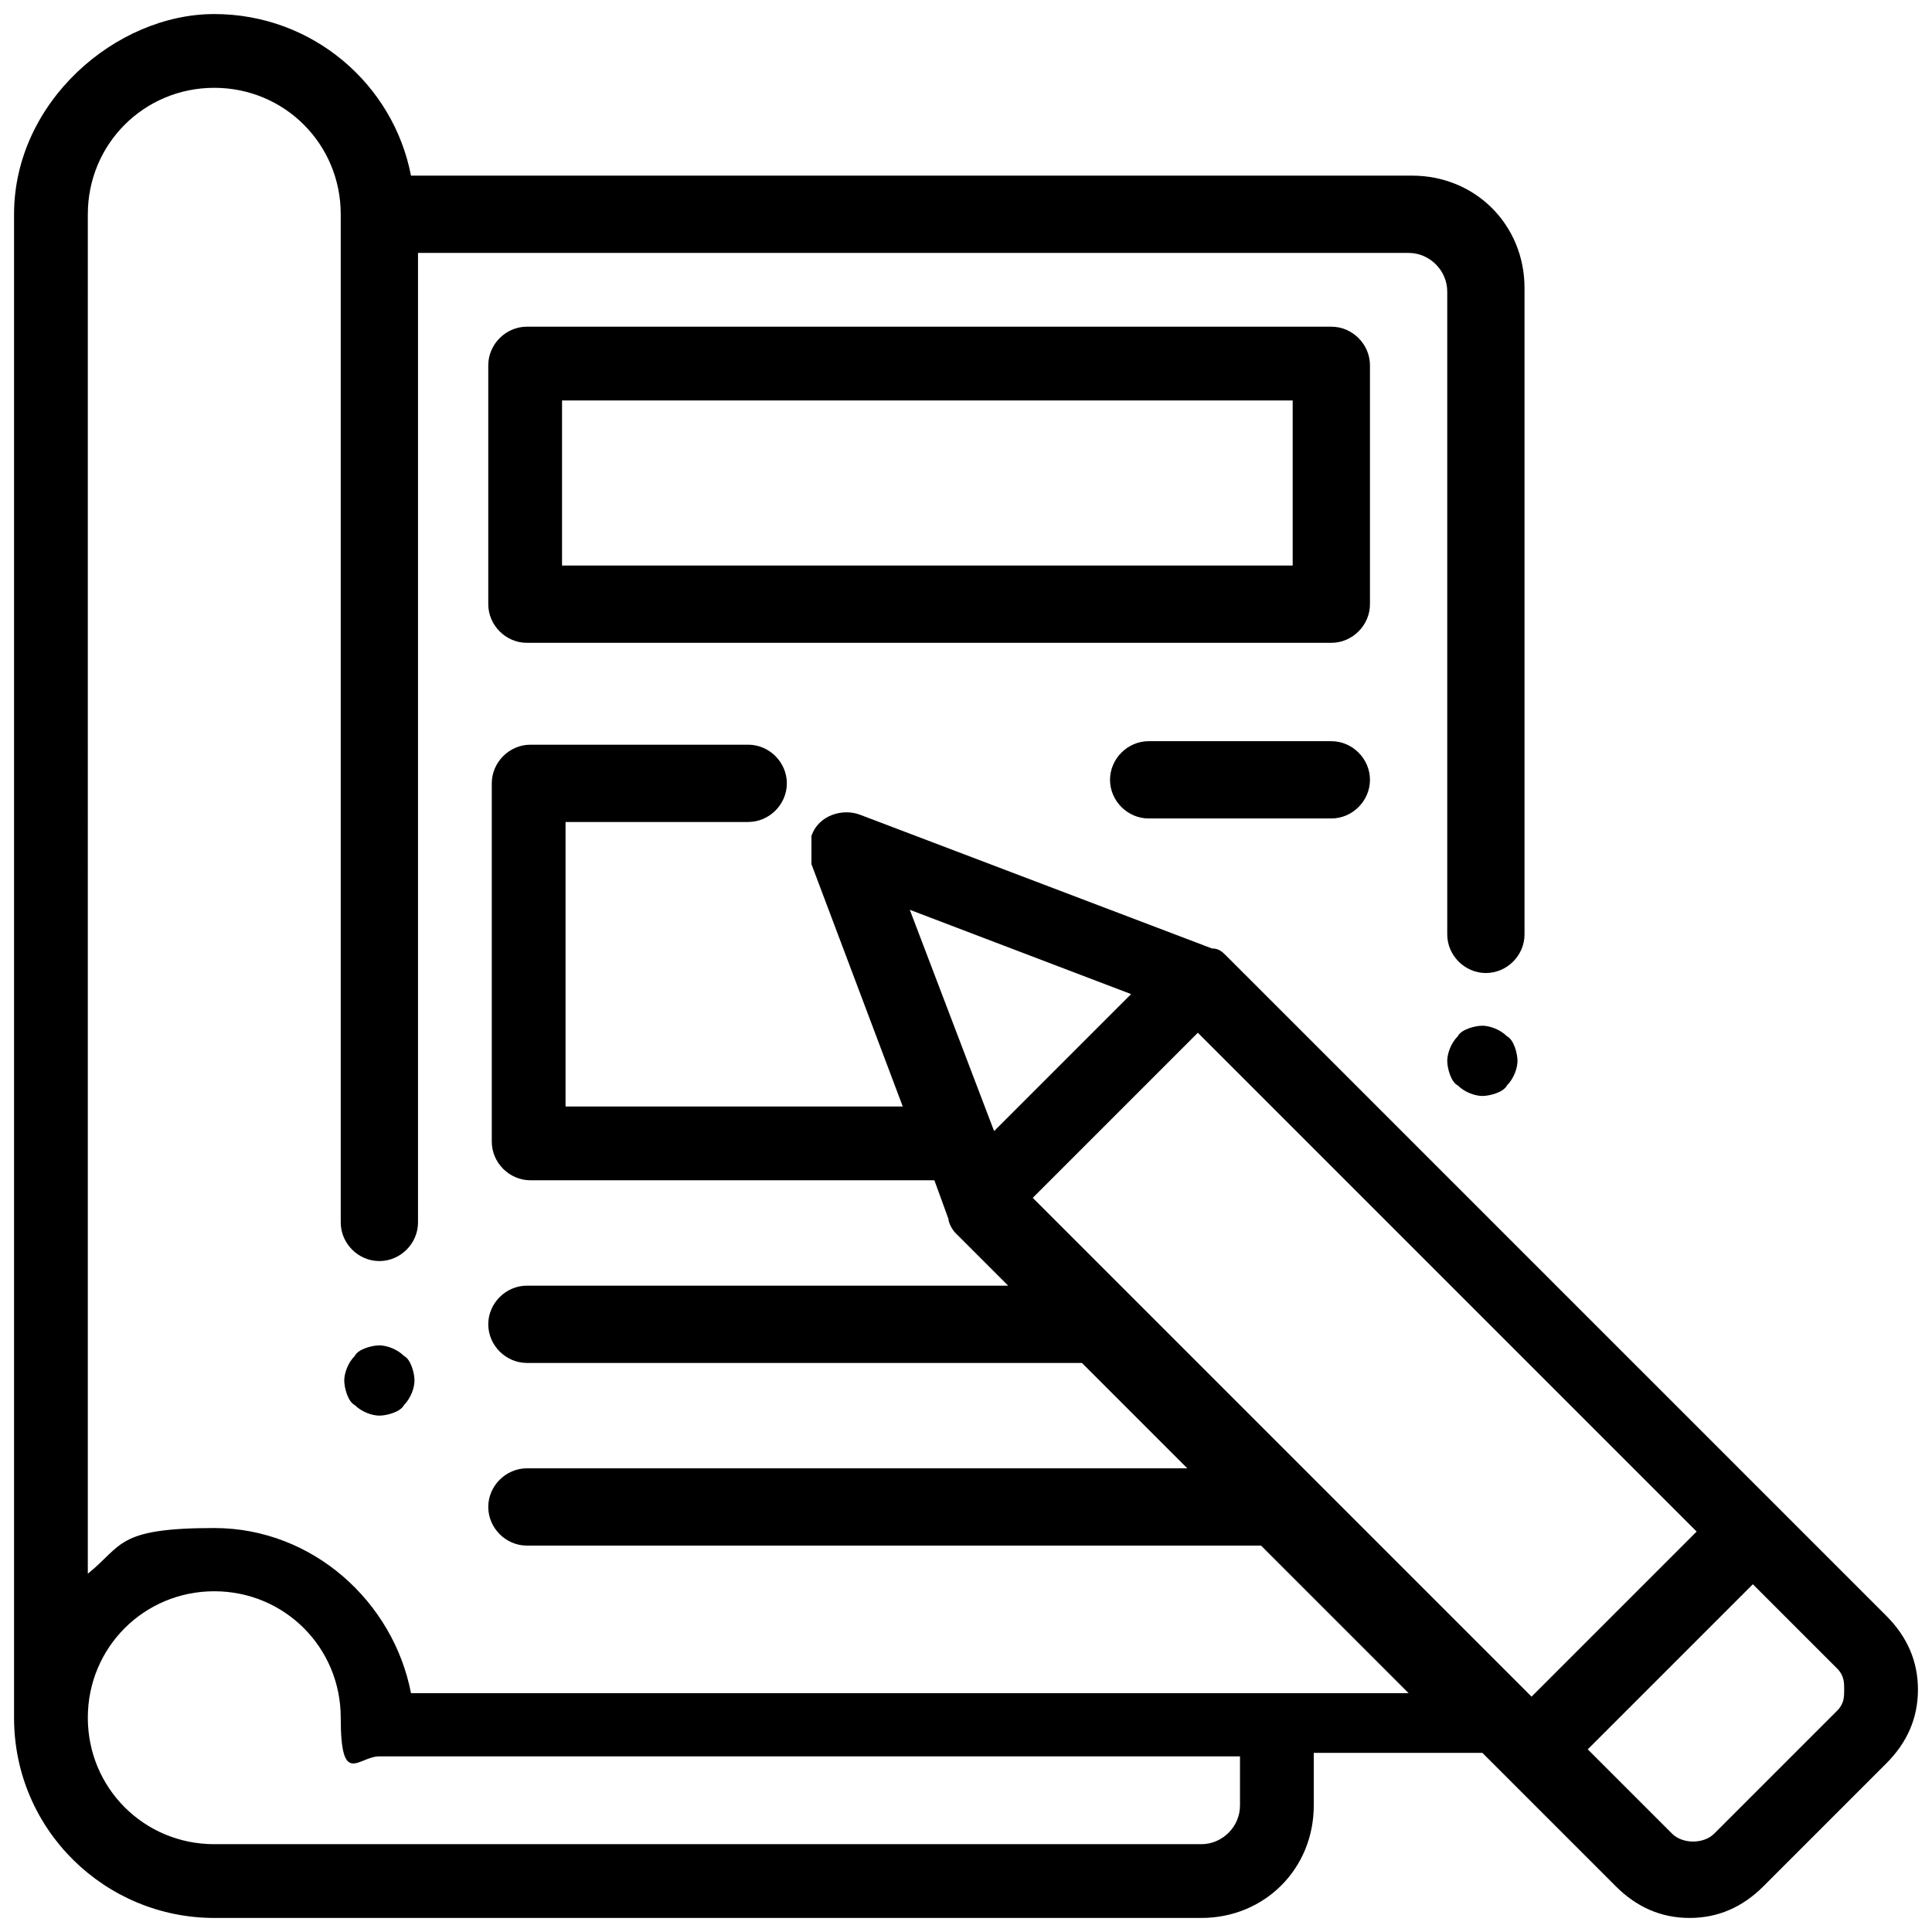 <?xml version="1.0" encoding="UTF-8"?>
<svg id="Layer_1" data-name="Layer 1" xmlns="http://www.w3.org/2000/svg" version="1.1" viewBox="0 0 55 55">
  <defs>
    <style>
      .cls-1 {
        fill: #000;
        stroke-width: 0px;
      }
    </style>
  </defs>
  <path class="cls-1" d="M11.5,38.6c-.2-.2-.5-.3-.7-.3s-.6.1-.7.3c-.2.2-.3.5-.3.7s.1.6.3.7c.2.2.5.3.7.3s.6-.1.7-.3c.2-.2.3-.5.3-.7s-.1-.6-.3-.7ZM42.9,29.5c-.2-.2-.5-.3-.7-.3s-.6.1-.7.3c-.2.2-.3.5-.3.7s.1.6.3.7c.2.2.5.3.7.3s.6-.1.7-.3c.2-.2.3-.5.3-.7s-.1-.6-.3-.7ZM37.9,9.3H15c-.6,0-1.1.5-1.1,1.1v6.8c0,.6.5,1.1,1.1,1.1h22.9c.6,0,1.1-.5,1.1-1.1v-6.8c0-.6-.5-1.1-1.1-1.1ZM36.8,16.1h-20.8v-4.7h20.8v4.7ZM37.9,21.1h-5.2c-.6,0-1.1.5-1.1,1.1s.5,1.1,1.1,1.1h5.2c.6,0,1.1-.5,1.1-1.1s-.5-1.1-1.1-1.1Z"/>
  <path class="cls-1" d="M53.8,46.1l-18.9-18.9c-.1-.1-.2-.2-.4-.2l-10-3.8c-.5-.2-1.2,0-1.4.6,0,.2,0,.5,0,.8l2.6,6.9h-9.6v-8.1h5.2c.6,0,1.1-.5,1.1-1.1s-.5-1.1-1.1-1.1h-6.2c-.6,0-1.1.5-1.1,1.1v10.2c0,.6.5,1.1,1.1,1.1h11.5l.4,1.1c0,.1.1.3.2.4l1.5,1.5h-13.7c-.6,0-1.1.5-1.1,1.1s.5,1.1,1.1,1.1h15.8l3,3H15c-.6,0-1.1.5-1.1,1.1s.5,1.1,1.1,1.1h20.9l4.2,4.2H11.7c-.5-2.6-2.8-4.7-5.6-4.7s-2.6.5-3.6,1.3V6.1c0-2,1.6-3.6,3.6-3.6s3.6,1.6,3.6,3.6v28.7c0,.6.5,1.1,1.1,1.1s1.1-.5,1.1-1.1V7.2h28.2c.6,0,1.1.5,1.1,1.1v18.3c0,.6.5,1.1,1.1,1.1s1.1-.5,1.1-1.1V8.2c0-1.8-1.4-3.2-3.2-3.2H11.7C11.2,2.4,8.9.4,6.1.4S.4,2.9.4,6.1v42.8c0,3.2,2.6,5.7,5.7,5.7h28.1c1.8,0,3.2-1.4,3.2-3.2v-1.5h4.7s0,0,.1,0l3.8,3.8c.6.6,1.3.9,2.1.9s1.5-.3,2.1-.9l3.5-3.5c.6-.6.9-1.3.9-2.1s-.3-1.5-.9-2.1h0ZM35.3,51.4c0,.6-.5,1.1-1.1,1.1H6.1c-2,0-3.6-1.6-3.6-3.6s1.6-3.6,3.6-3.6,3.6,1.6,3.6,3.6.5,1.1,1.1,1.1h24.5v1.5ZM28.3,32.2l-2.4-6.3,6.3,2.4-3.9,3.9ZM29.4,34.1l4.7-4.7,14.2,14.2-4.7,4.7-14.2-14.2h0ZM52.3,48.7l-3.5,3.5c-.3.3-.9.3-1.2,0l-2.4-2.4,4.7-4.7,2.4,2.4c.2.2.2.4.2.6,0,.2,0,.4-.2.6Z"/>
</svg>